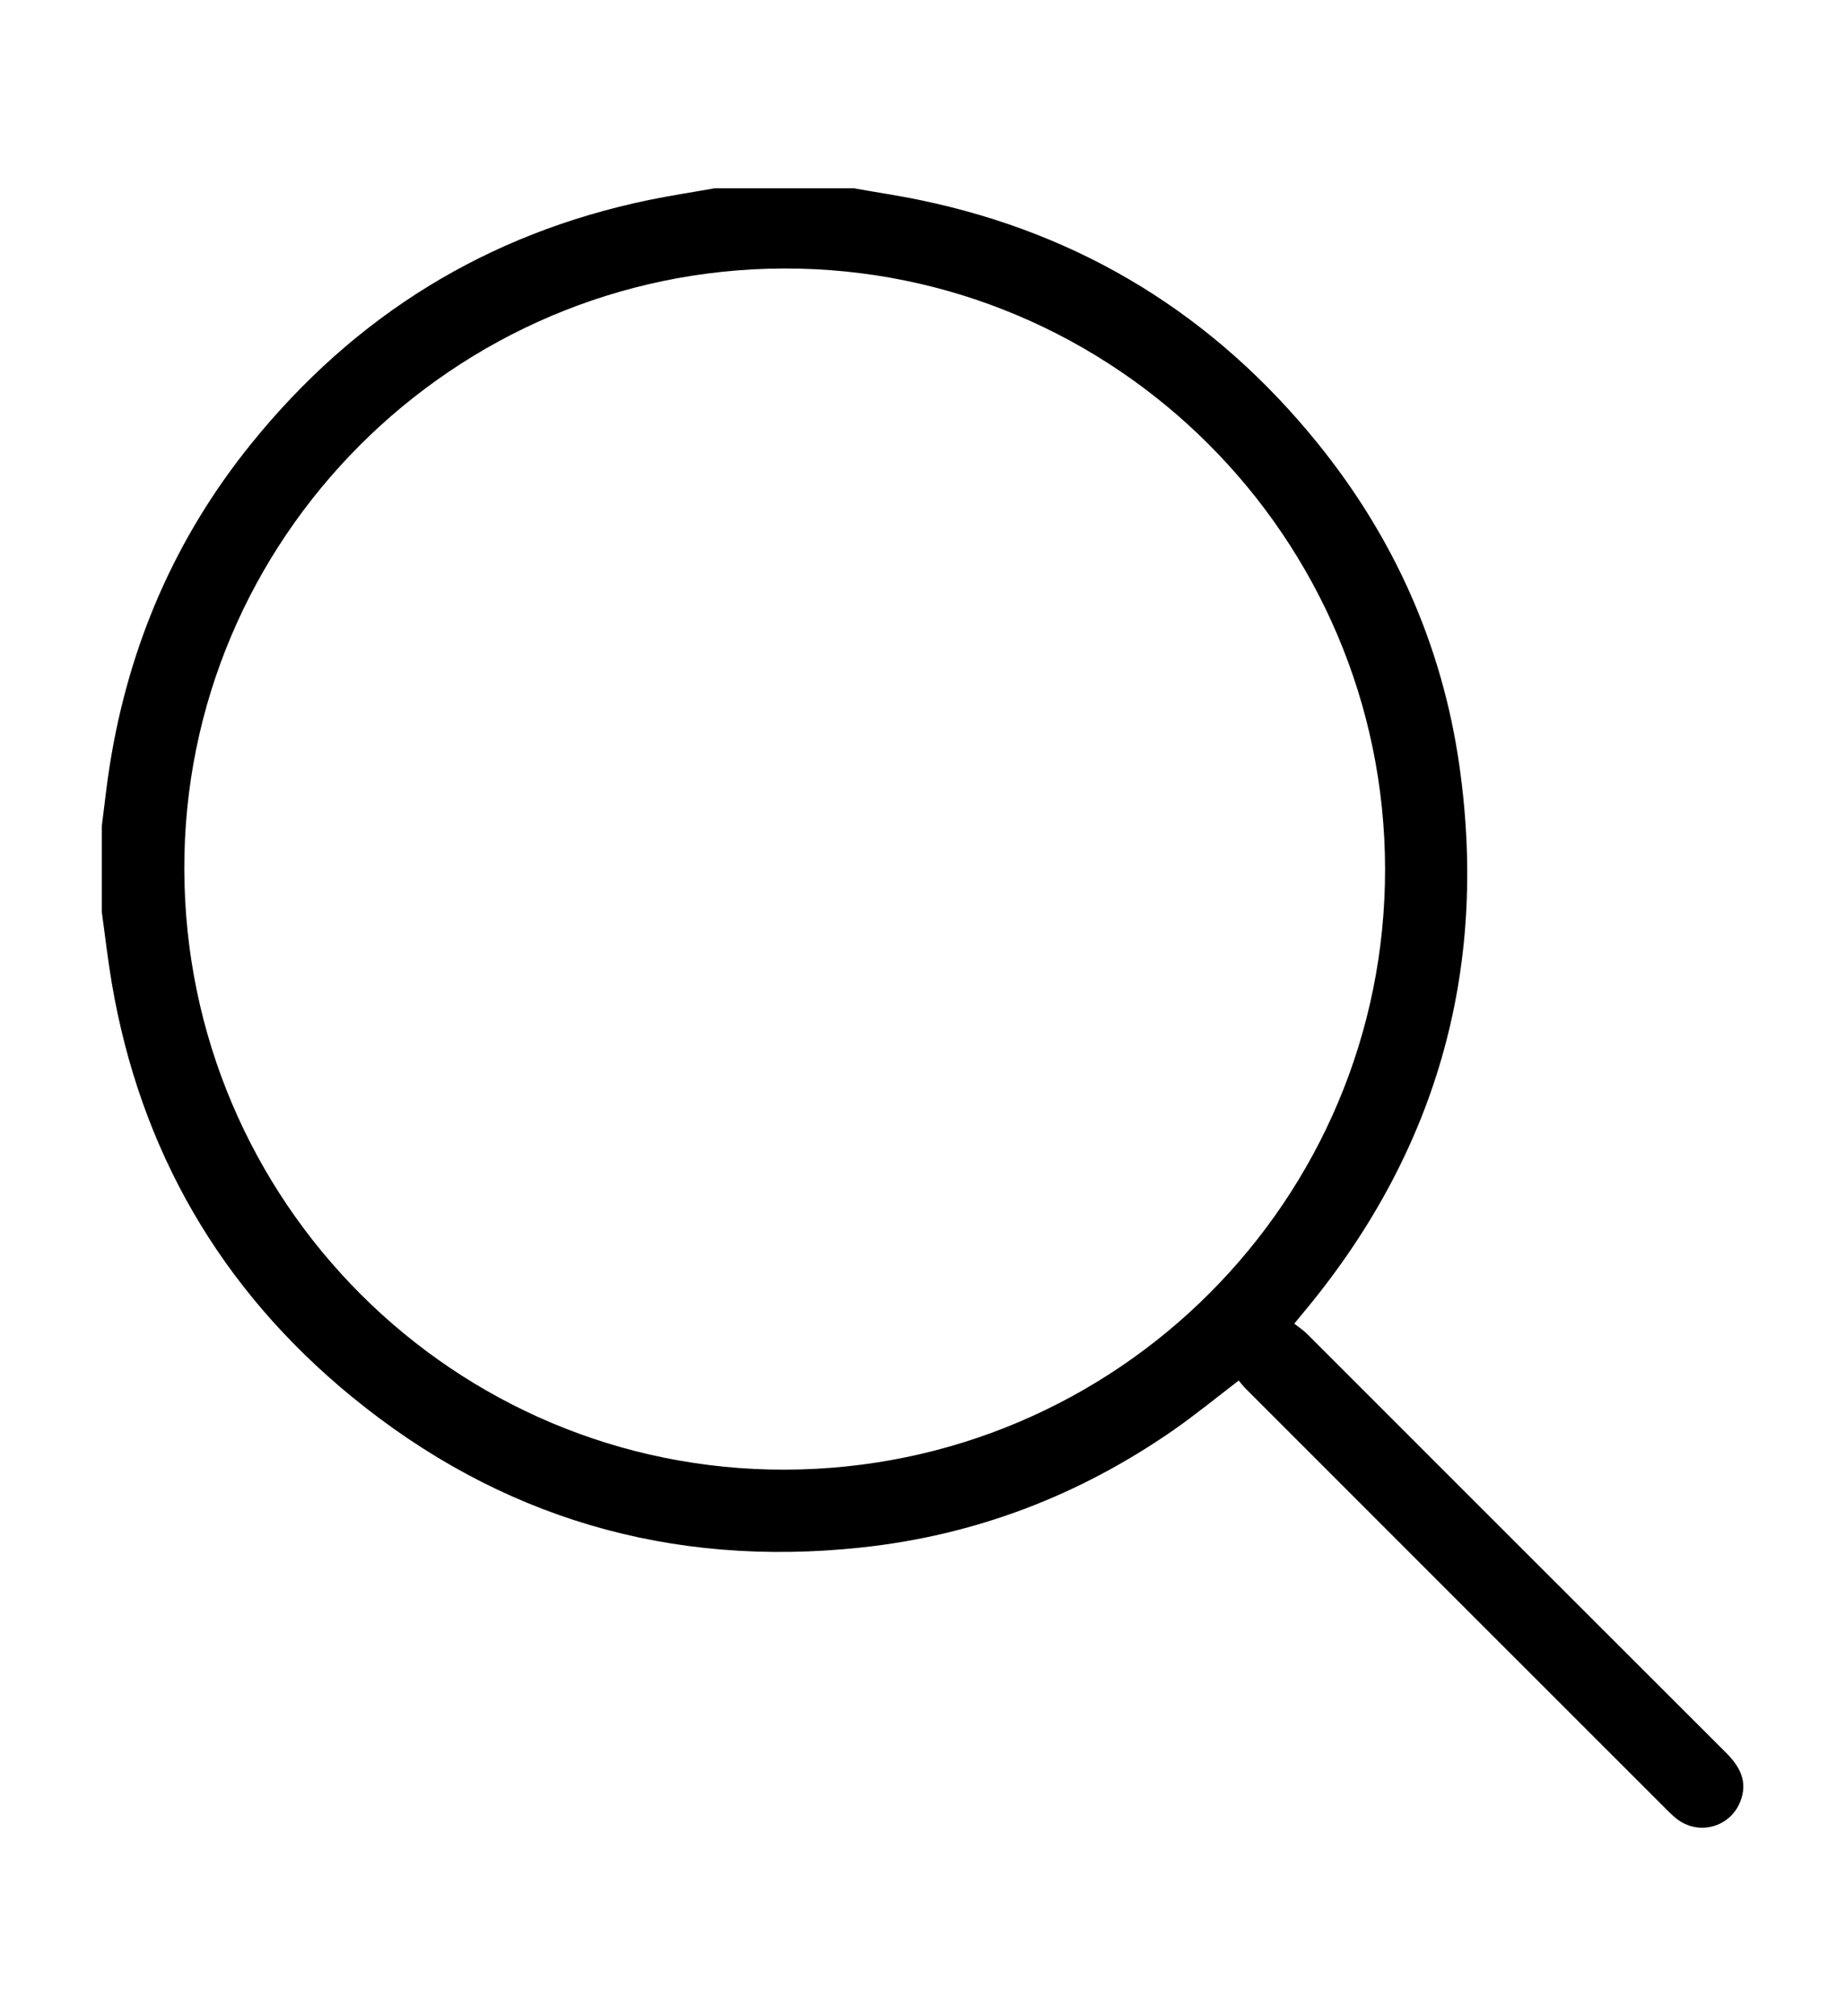 <svg xmlns="http://www.w3.org/2000/svg" id="Livello_1" data-name="Livello 1" viewBox="0 0 215.82 235.78"><defs><style>      .cls-1 {        fill: #000;        stroke-width: 0px;      }    </style></defs><path class="cls-1" d="M99.99,22.04c2.58.46,5.18.84,7.74,1.38,18.9,3.94,34.36,13.51,46.47,28.5,8.9,11.03,14.51,23.59,16.51,37.6,3.45,24.18-2.81,45.68-18.57,64.37-.18.22-.36.44-.74.91.48.38,1.01.72,1.45,1.15,16.35,16.34,32.69,32.7,49.06,49.03,1.62,1.62,2.56,3.37,1.68,5.66-1.18,3.07-4.92,4.08-7.49,2.04-.52-.41-.99-.9-1.47-1.38-16.32-16.31-32.64-32.62-48.95-48.94-.27-.27-.5-.58-.78-.91-2.59,1.98-5.02,3.97-7.6,5.77-11.03,7.67-23.21,12.34-36.61,13.76-22.3,2.38-42.28-3.5-59.55-17.65-15.32-12.55-24.76-28.8-28.08-48.45-.46-2.73-.77-5.48-1.15-8.22,0-3.36,0-6.72,0-10.08.31-2.36.55-4.74.93-7.09,2.22-13.98,7.63-26.57,16.54-37.59,12.11-14.99,27.57-24.57,46.47-28.5,2.57-.53,5.16-.92,7.74-1.38,5.47,0,10.94,0,16.41,0ZM162.02,101.61c-.06-38.77-31.6-70.28-70.27-70.21-38.76.07-70.31,31.67-70.19,70.29.11,38.86,31.56,70.27,70.27,70.18,38.82-.09,70.24-31.54,70.19-70.27Z"></path></svg>